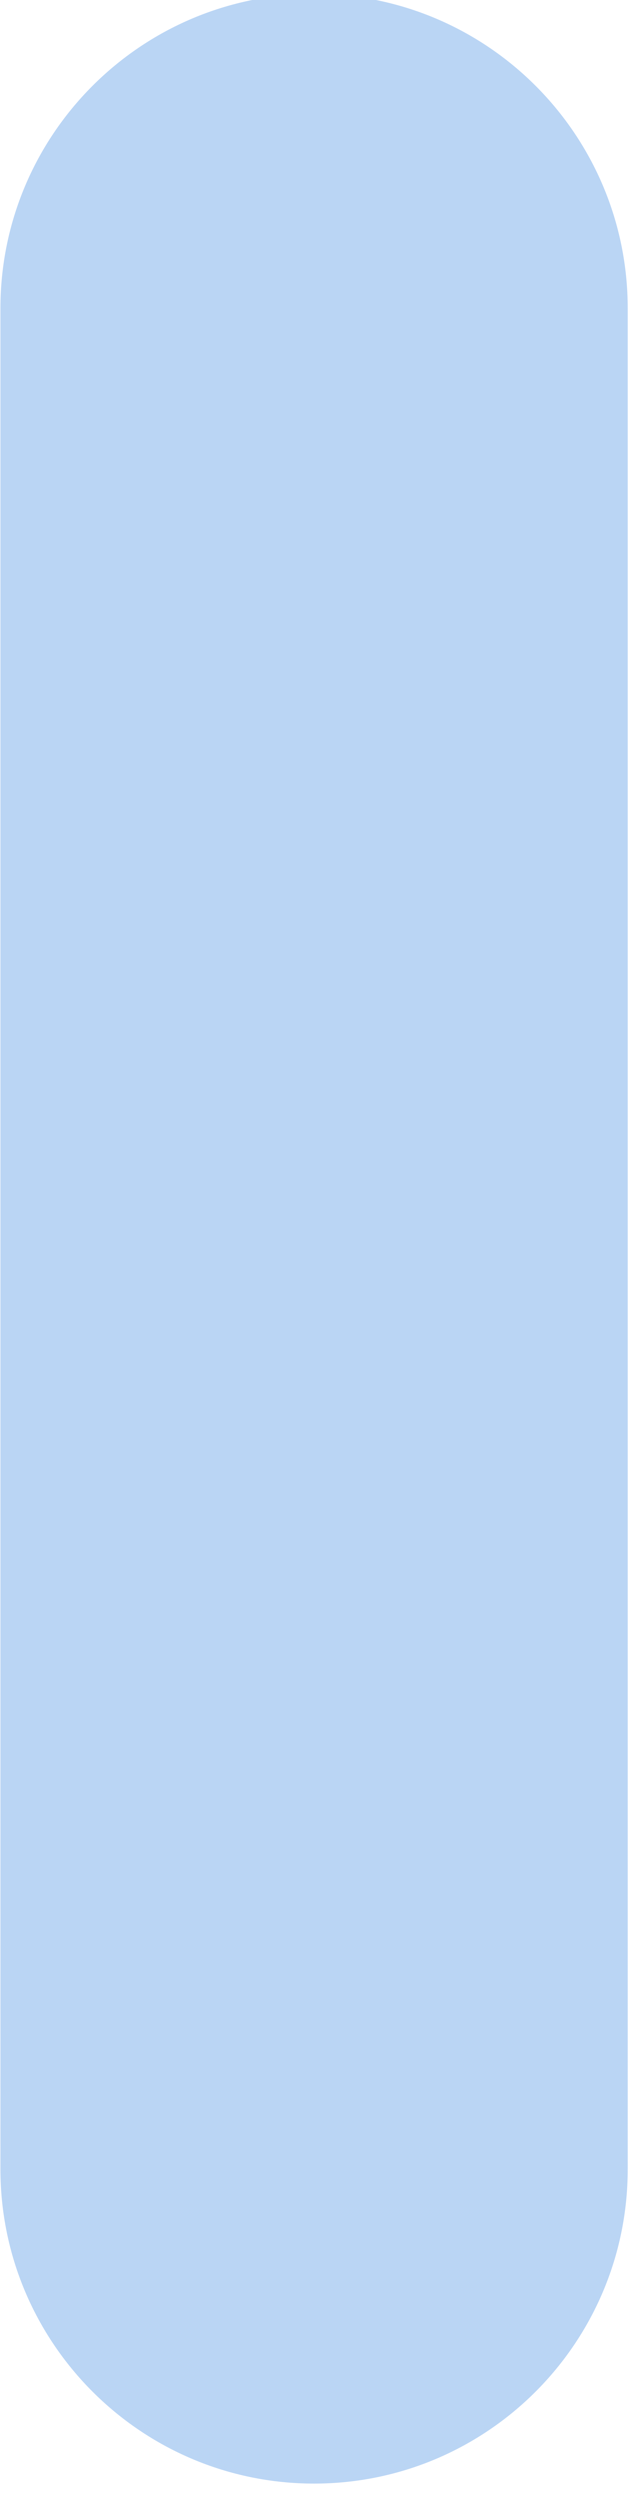 <svg xmlns="http://www.w3.org/2000/svg" xmlns:xlink="http://www.w3.org/1999/xlink" xmlns:serif="http://www.serif.com/" width="100%" height="100%" viewBox="0 0 93 367" xml:space="preserve" style="fill-rule:evenodd;clip-rule:evenodd;stroke-linejoin:round;stroke-miterlimit:2;">    <g transform="matrix(1,0,0,1,0,-269)">        <g id="&#x41C;&#x43E;&#x43D;&#x442;&#x430;&#x436;&#x43D;&#x430;&#x44F;-&#x43E;&#x431;&#x43B;&#x430;&#x441;&#x442;&#x44C;2" serif:id="&#x41C;&#x43E;&#x43D;&#x442;&#x430;&#x436;&#x43D;&#x430;&#x44F; &#x43E;&#x431;&#x43B;&#x430;&#x441;&#x442;&#x44C;2" transform="matrix(1,0,0,1,285.581,-0.473)">            <rect x="-285.581" y="269.473" width="92.406" height="366.813" style="fill:none;"></rect>            <clipPath id="_clip1">                <rect x="-285.581" y="269.473" width="92.406" height="366.813"></rect>            </clipPath>            <g clip-path="url(#_clip1)">                <g transform="matrix(0.036,0,0,0.238,-418.233,-1248.46)">                    <path d="M6246.53,6568.05C6246.53,6461 5672.99,6374.09 4966.53,6374.09C4260.08,6374.09 3686.53,6461 3686.53,6568.05L3686.53,7715.87C3686.53,7822.92 4260.08,7909.83 4966.53,7909.83C5672.99,7909.83 6246.53,7822.92 6246.53,7715.87L6246.53,6568.05Z" style="fill:rgb(0,101,214);fill-opacity:0.27;"></path>                    <clipPath id="_clip2">                        <path d="M6246.53,6568.05C6246.53,6461 5672.99,6374.09 4966.53,6374.09C4260.08,6374.09 3686.53,6461 3686.53,6568.05L3686.53,7715.87C3686.53,7822.92 4260.08,7909.83 4966.53,7909.83C5672.99,7909.83 6246.53,7822.92 6246.53,7715.87L6246.53,6568.05Z"></path>                    </clipPath>                    <g clip-path="url(#_clip2)">                        <g transform="matrix(2.076,0,0,1.036,-2181.33,6036.44)">                            <rect x="2682.38" y="0" width="1459.23" height="1964.71" style="fill:white;fill-opacity:0;"></rect>                        </g>                    </g>                </g>            </g>        </g>    </g></svg>